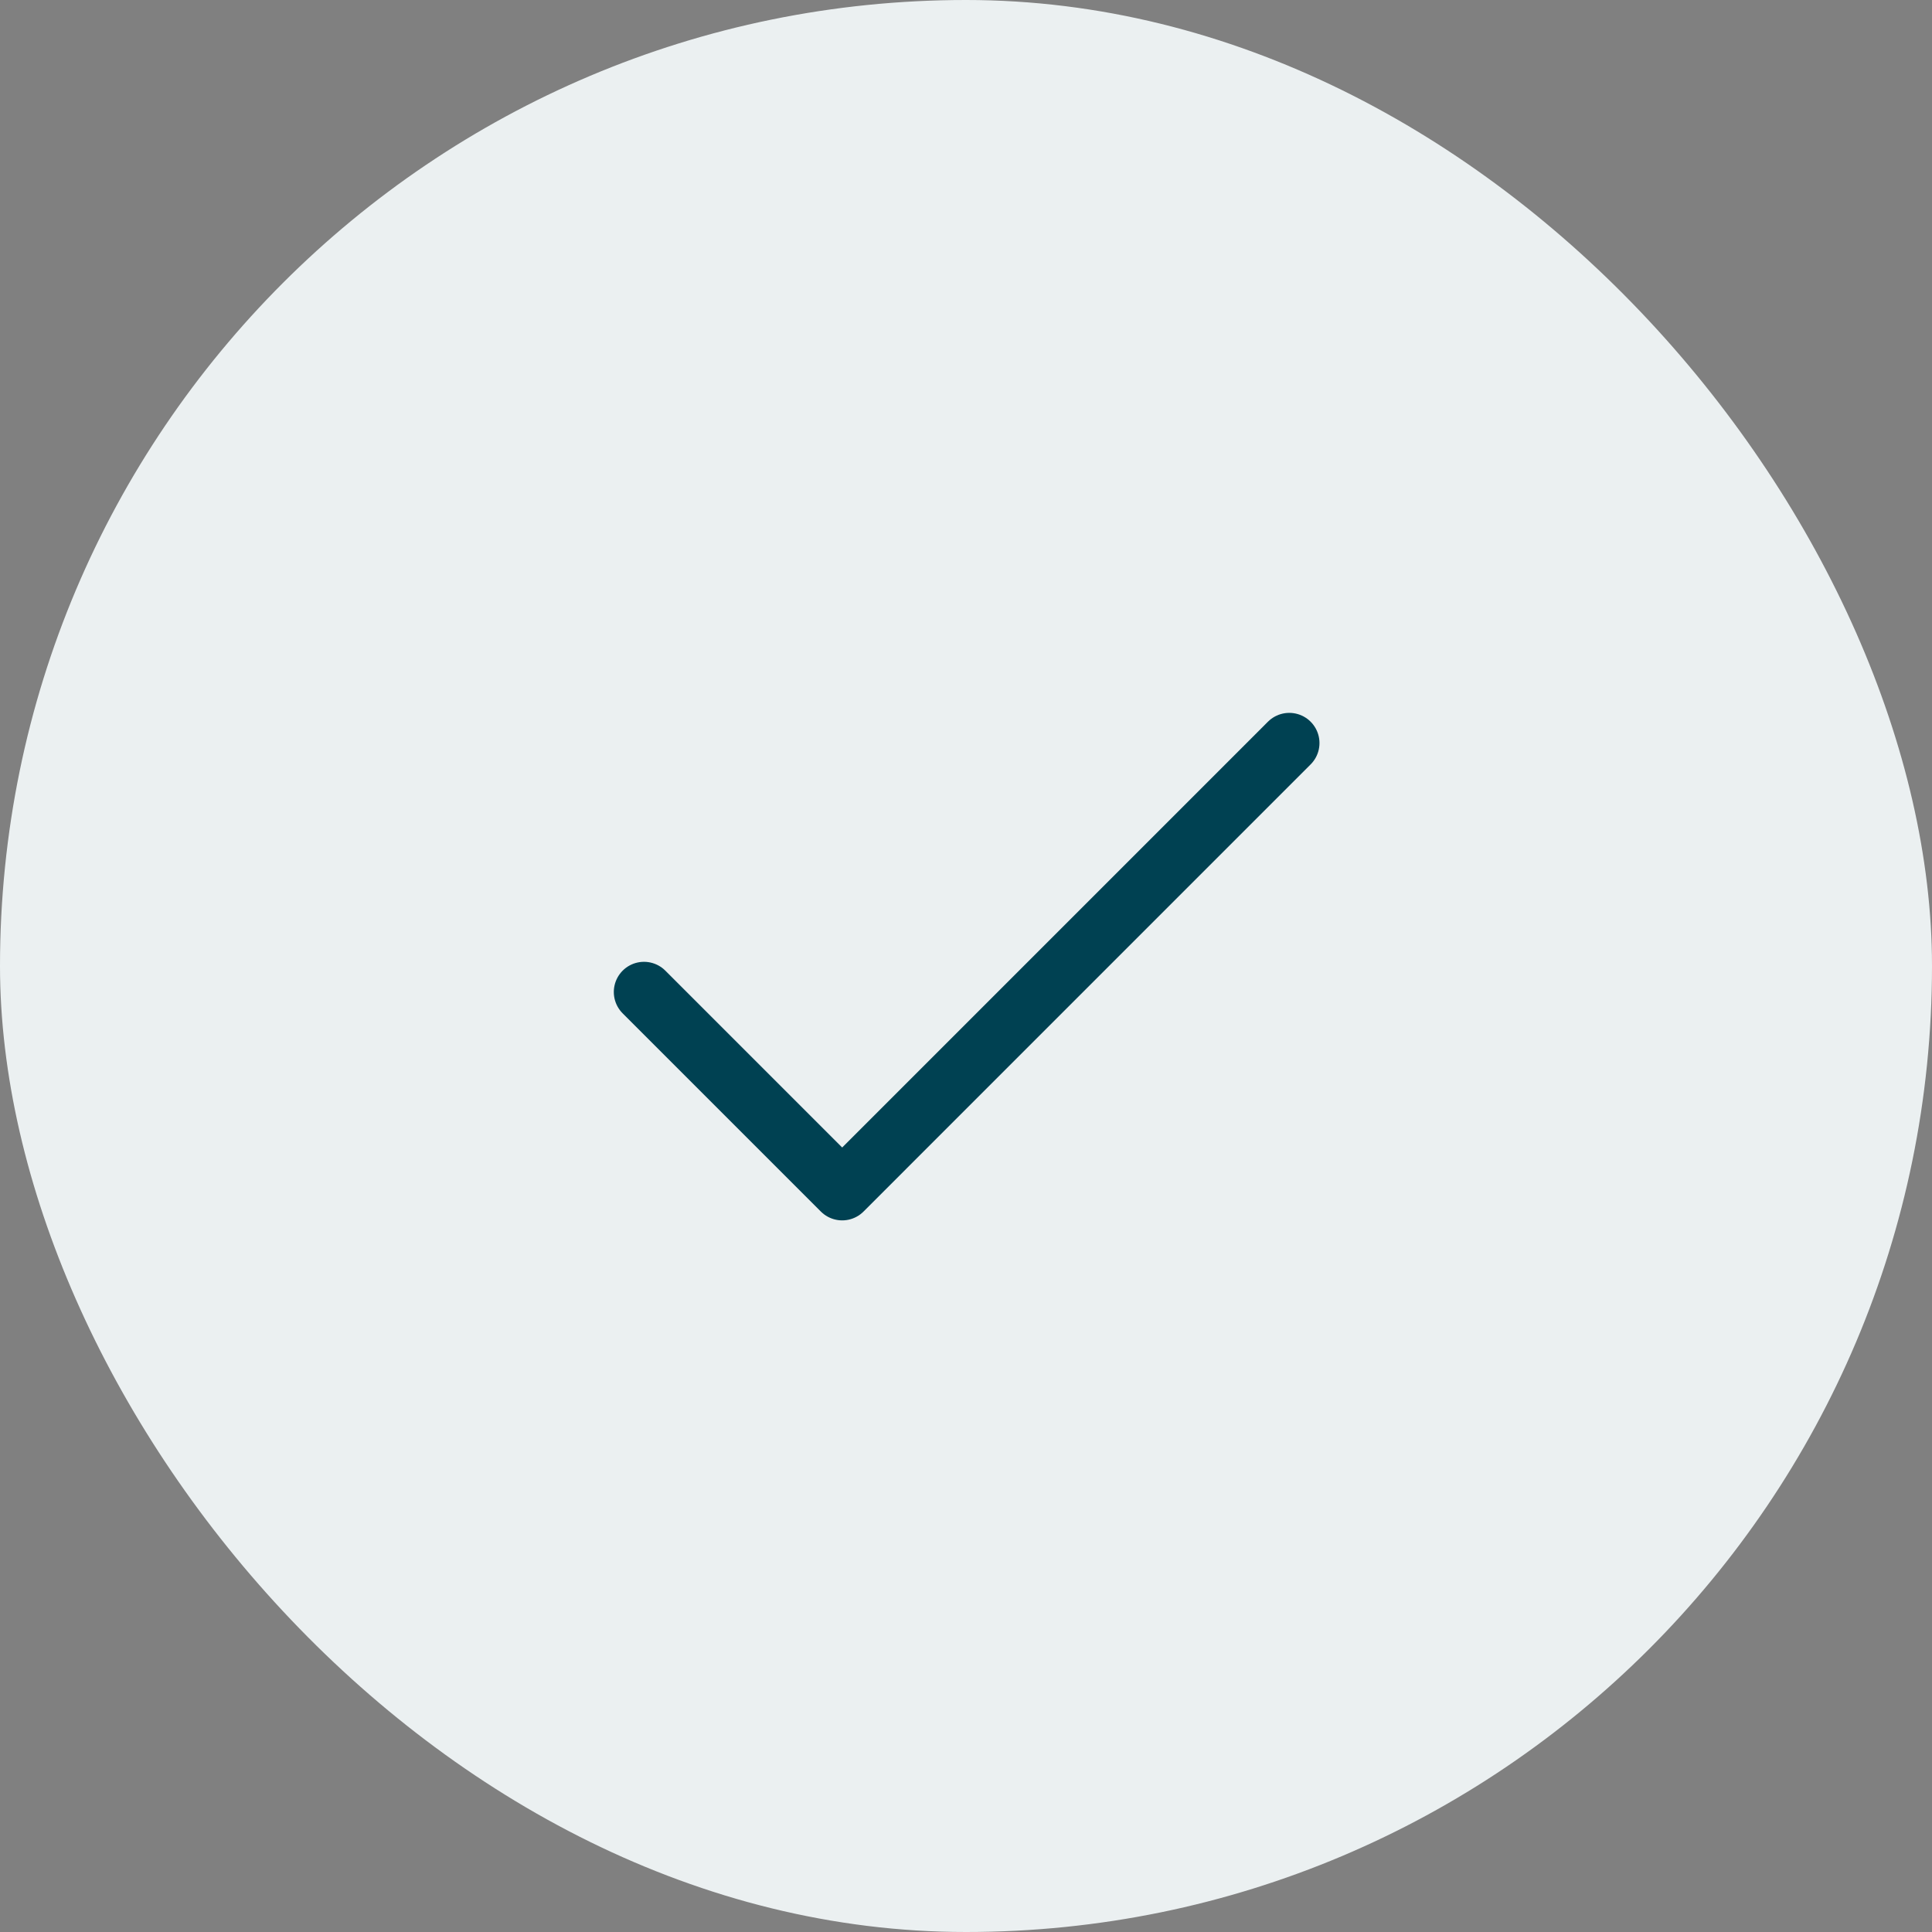 <svg width="48" height="48" viewBox="0 0 48 48" fill="none" xmlns="http://www.w3.org/2000/svg">
<rect x="0" y="0" width="48" height="48" fill="#808080" stroke="none"/>
<rect width="48" height="48" rx="24" fill="#EBF0F1"/>
<path d="M16 24.646L20.924 29.57L32.032 18.461" stroke="#004152" stroke-width="1.5" stroke-linecap="round" stroke-linejoin="round"/>
</svg>
